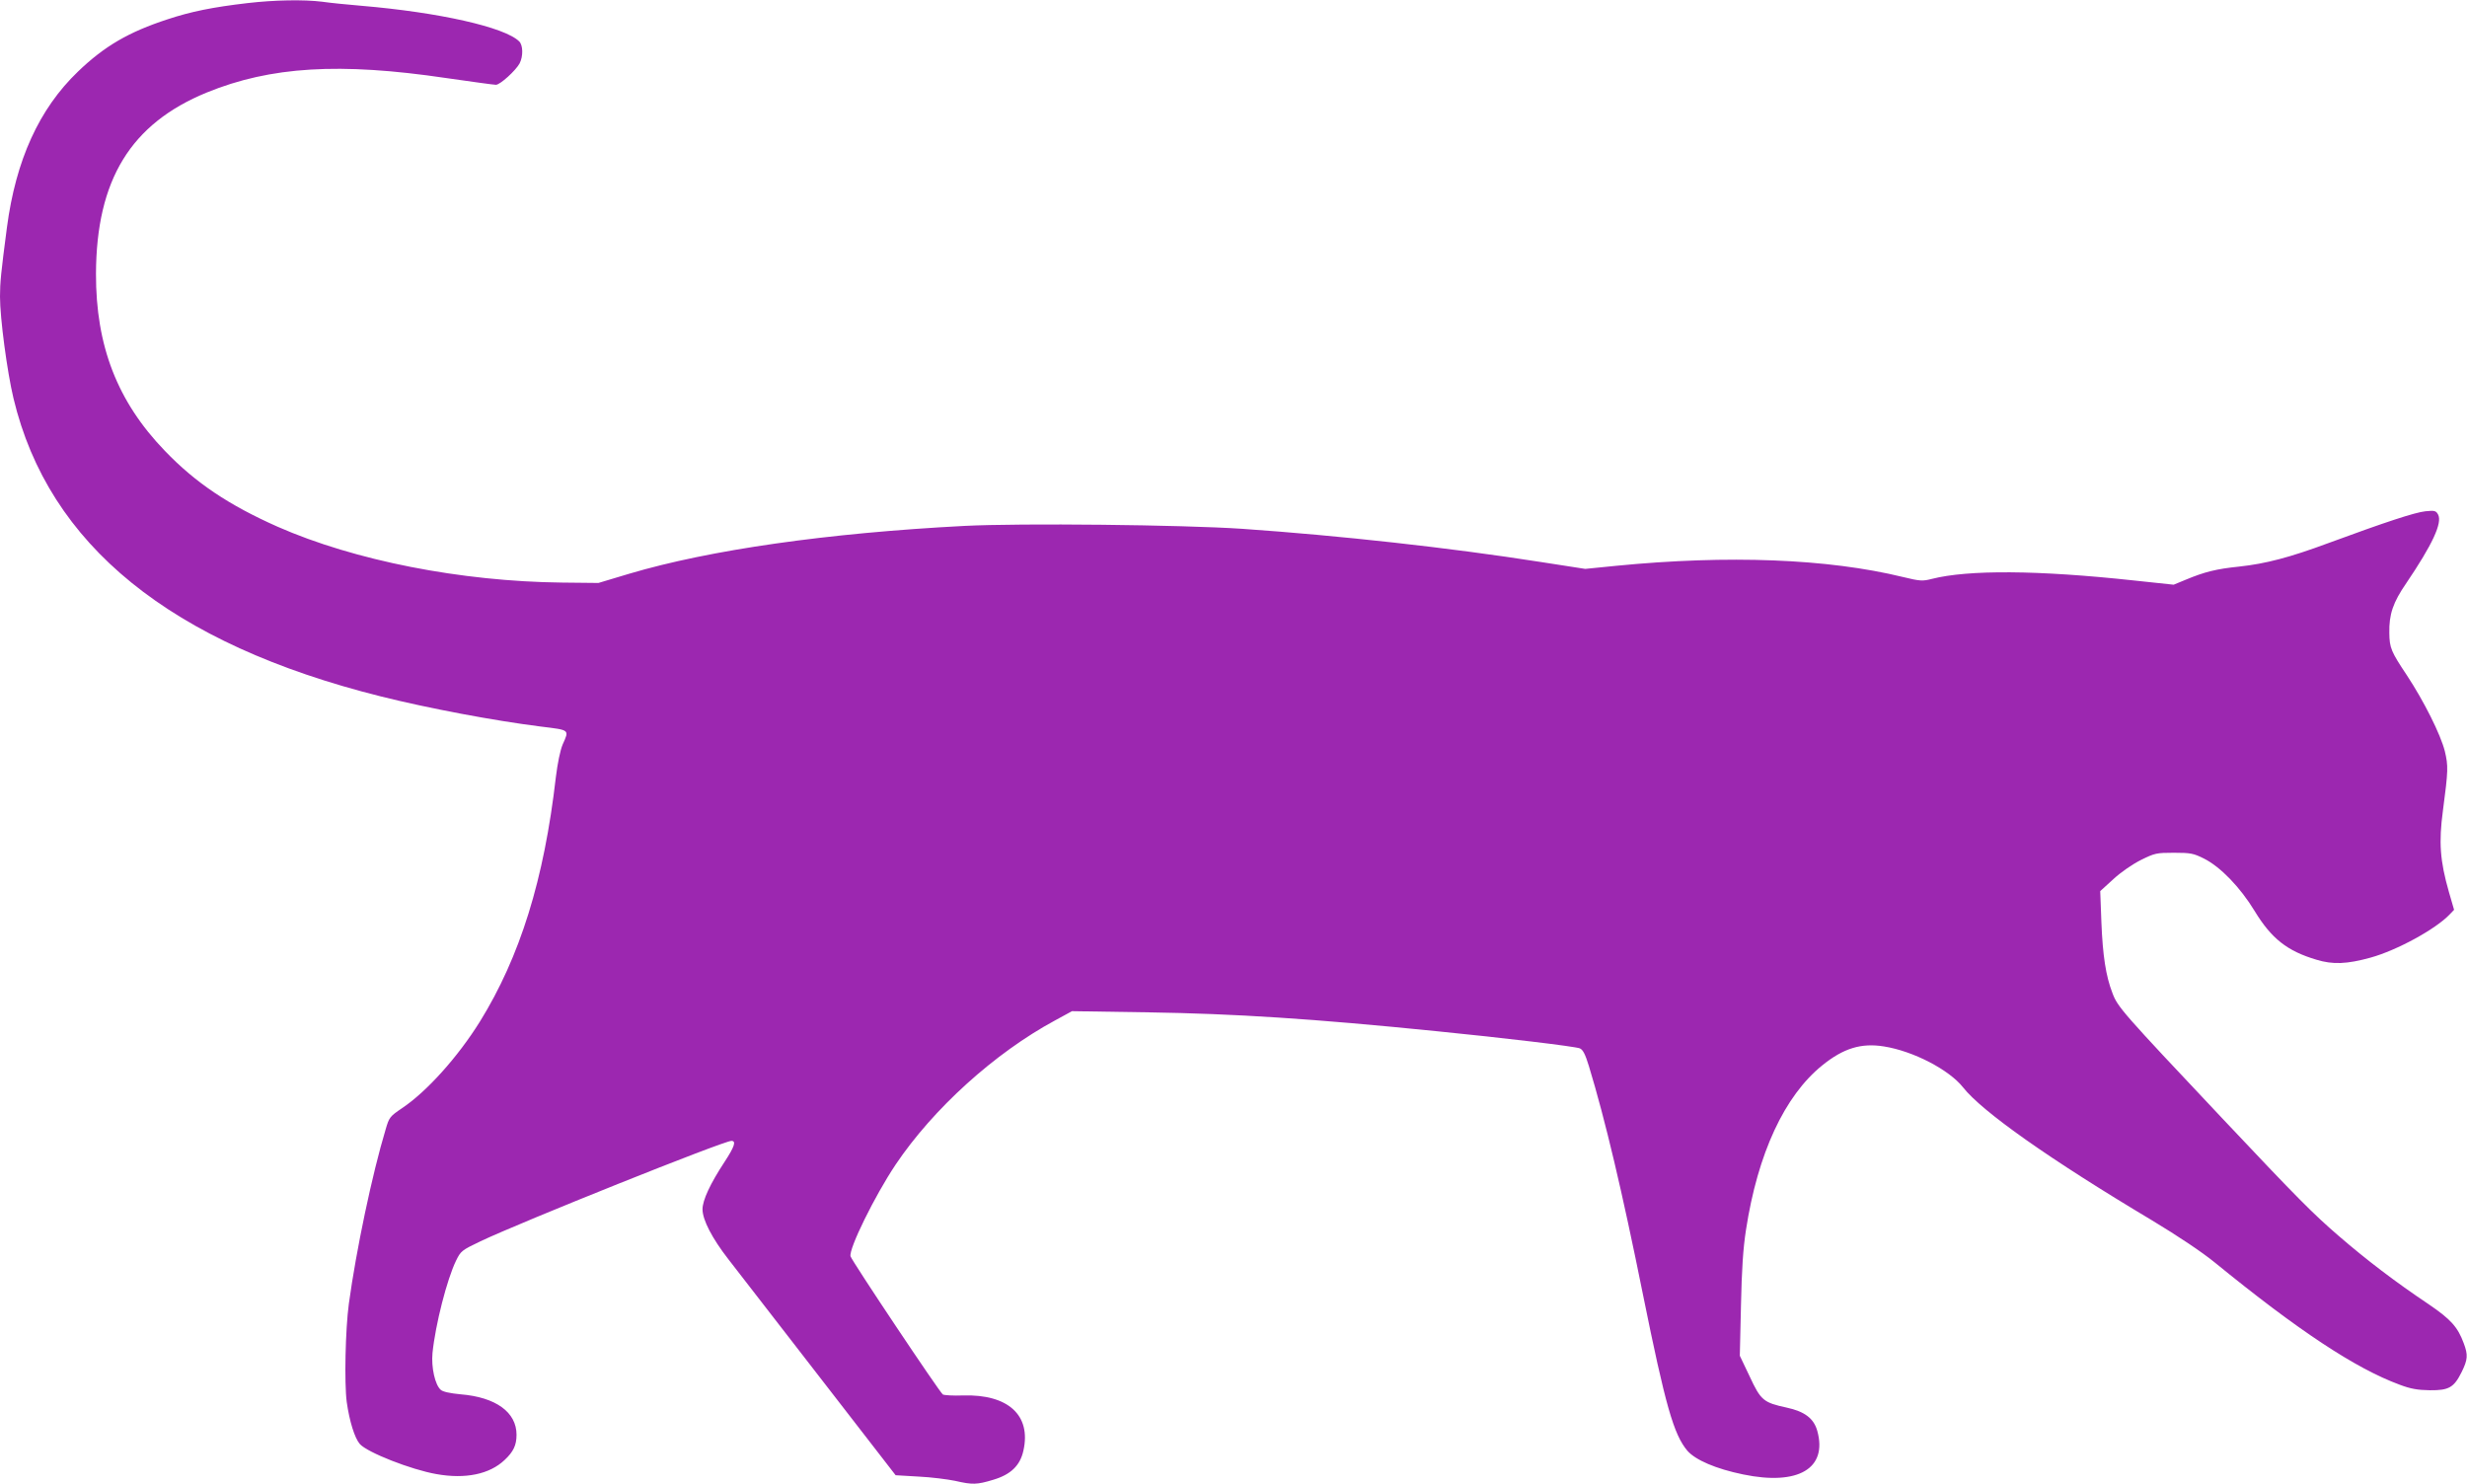 <?xml version="1.0" standalone="no"?>
<!DOCTYPE svg PUBLIC "-//W3C//DTD SVG 20010904//EN"
 "http://www.w3.org/TR/2001/REC-SVG-20010904/DTD/svg10.dtd">
<svg version="1.0" xmlns="http://www.w3.org/2000/svg"
 width="1280pt" height="770pt" viewBox="0 0 1280 770"
 preserveAspectRatio="xMidYMid meet">
<g transform="translate(0,770) scale(0.1,-0.1)"
fill="#9c27b0" stroke="none">
<path d="M1285 7684 c-181 -21 -294 -44 -415 -84 -202 -66 -328 -139 -466
-272 -201 -193 -322 -459 -368 -808 -31 -236 -36 -287 -36 -359 0 -112 37
-390 70 -528 182 -761 815 -1274 1907 -1547 249 -62 583 -125 828 -156 154
-19 149 -15 114 -94 -12 -29 -26 -95 -35 -169 -61 -531 -186 -932 -394 -1268
-114 -183 -276 -364 -405 -450 -62 -42 -66 -47 -84 -109 -70 -232 -153 -627
-191 -905 -18 -133 -24 -410 -11 -510 14 -99 41 -187 68 -218 39 -44 266 -133
397 -156 150 -27 276 -1 354 73 46 43 62 77 62 131 0 117 -107 195 -291 210
-53 5 -91 13 -102 23 -30 26 -50 117 -43 191 15 148 75 382 122 479 25 51 29
54 127 101 213 101 1261 521 1302 521 26 0 16 -30 -35 -108 -75 -114 -115
-200 -115 -247 0 -55 50 -151 134 -259 36 -47 246 -318 467 -603 l401 -518
119 -7 c65 -3 150 -14 189 -22 91 -21 114 -20 197 5 92 27 141 74 158 152 41
183 -79 293 -313 286 -51 -2 -98 1 -105 5 -16 10 -473 694 -479 717 -10 38
125 313 234 476 195 290 514 579 827 748 l88 48 392 -6 c454 -7 858 -33 1501
-98 342 -34 719 -79 742 -89 16 -7 28 -30 47 -92 85 -280 172 -647 281 -1188
116 -573 159 -724 230 -808 42 -48 148 -94 290 -123 285 -59 438 31 384 226
-18 65 -66 101 -159 121 -120 26 -134 37 -192 162 l-51 107 6 260 c4 189 11
296 26 393 61 397 200 696 396 854 110 89 202 117 320 98 152 -24 338 -121
410 -212 99 -126 449 -373 980 -690 136 -82 260 -165 325 -218 434 -354 730
-550 960 -635 58 -22 94 -28 157 -29 99 -1 125 14 165 94 32 65 34 89 11 150
-31 84 -67 124 -180 201 -176 118 -323 230 -470 357 -133 115 -209 191 -601
607 -525 557 -545 580 -572 653 -34 88 -50 193 -57 367 l-6 161 68 62 c40 37
100 78 144 100 71 35 80 37 170 37 87 0 102 -3 156 -30 86 -43 188 -149 263
-272 87 -143 169 -208 321 -253 85 -26 158 -23 281 11 137 38 338 148 410 224
l23 24 -27 93 c-46 161 -53 257 -31 421 28 212 28 232 10 309 -22 87 -108 259
-197 394 -82 123 -90 142 -91 219 -2 97 19 159 88 259 136 201 188 313 165
356 -11 20 -18 22 -66 17 -55 -6 -207 -56 -503 -165 -202 -75 -325 -107 -463
-122 -117 -12 -179 -27 -277 -68 l-63 -26 -207 22 c-498 54 -860 56 -1048 8
-47 -12 -60 -12 -150 10 -389 95 -906 115 -1488 58 l-160 -16 -232 36 c-472
74 -1044 137 -1548 172 -313 21 -1148 30 -1442 15 -710 -37 -1320 -124 -1738
-248 l-160 -48 -190 2 c-523 6 -1075 114 -1475 290 -252 112 -425 227 -585
394 -246 255 -358 544 -357 919 2 487 180 778 575 940 331 135 689 157 1242
75 132 -19 248 -35 258 -35 22 0 103 74 123 111 19 37 18 94 -2 114 -74 74
-417 151 -819 185 -71 6 -163 15 -203 21 -96 12 -250 9 -387 -7z"/>
</g>
</svg>
